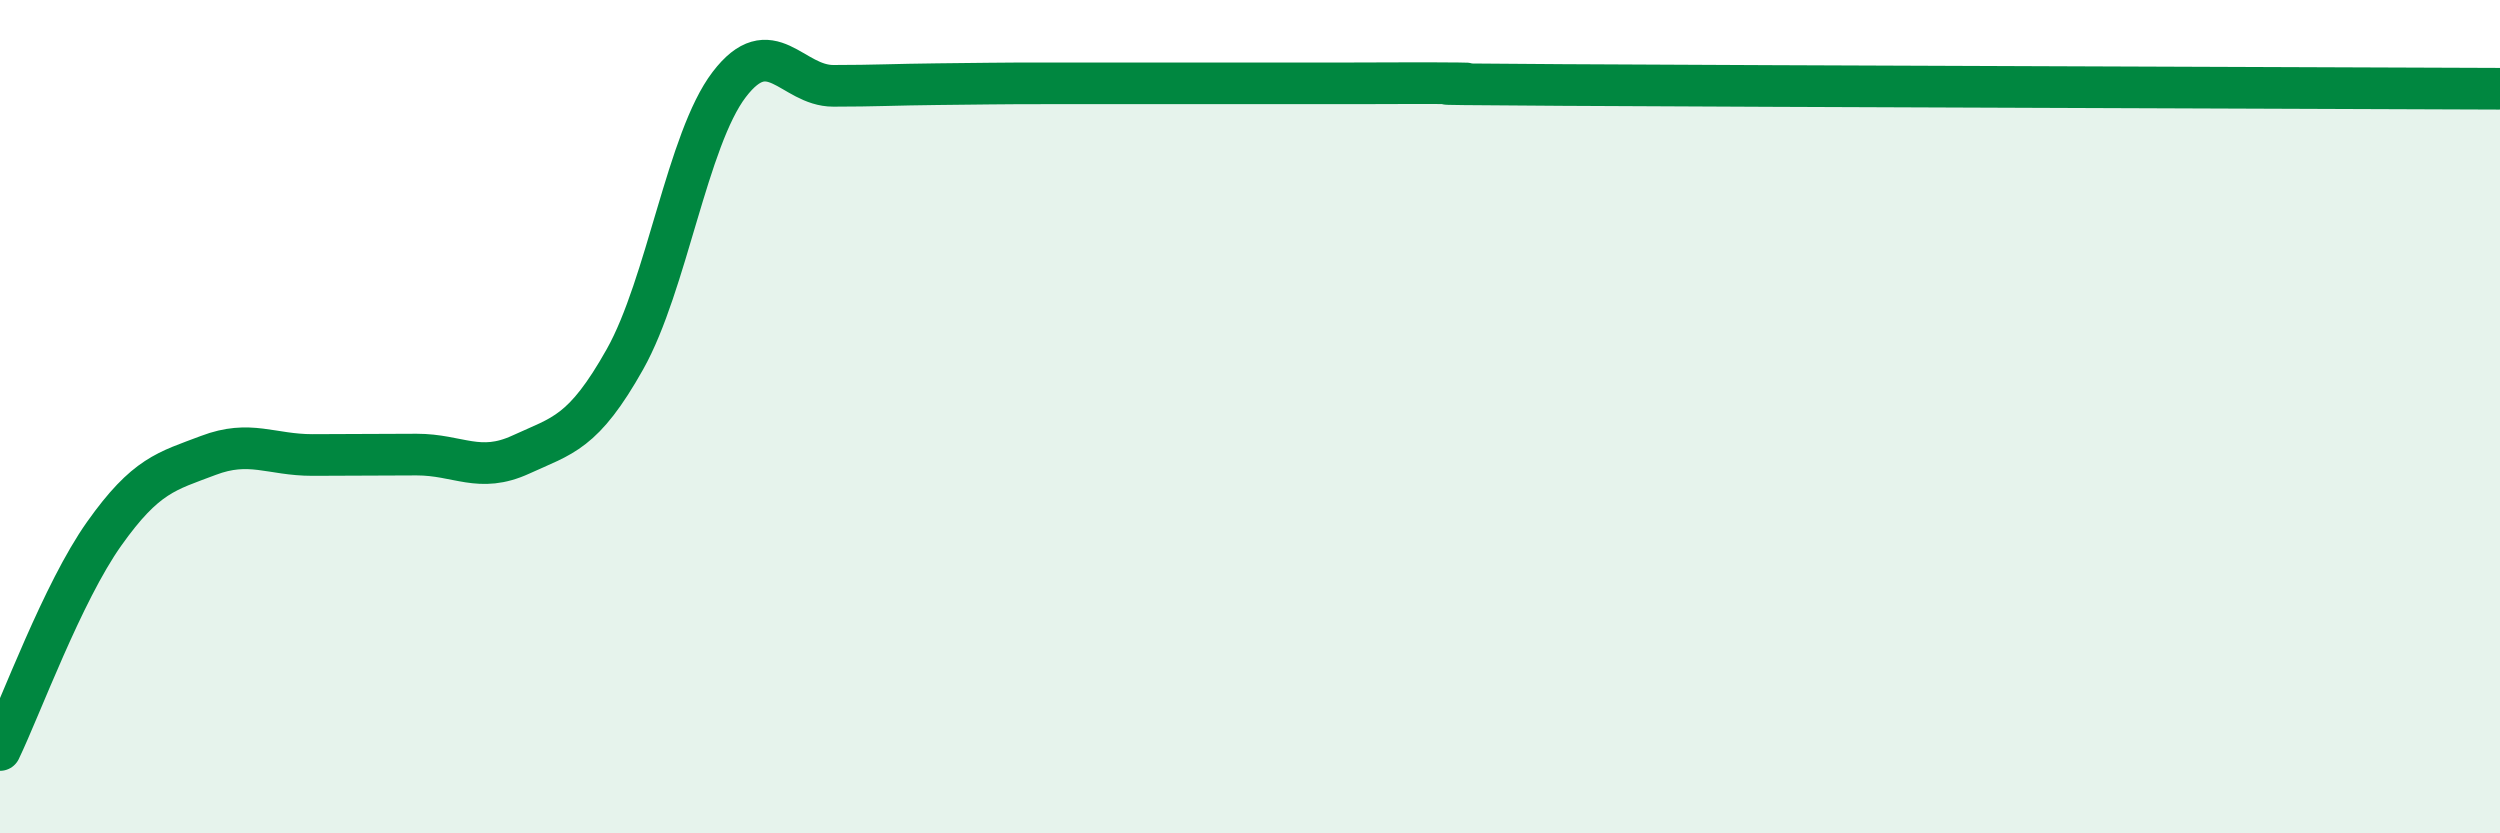 
    <svg width="60" height="20" viewBox="0 0 60 20" xmlns="http://www.w3.org/2000/svg">
      <path
        d="M 0,18 C 0.5,16.96 1.5,14.22 2.5,12.81 C 3.5,11.4 4,11.31 5,10.93 C 6,10.55 6.5,10.92 7.5,10.92 C 8.5,10.92 9,10.91 10,10.91 C 11,10.91 11.5,11.37 12.5,10.91 C 13.5,10.45 14,10.4 15,8.62 C 16,6.84 16.5,3.34 17.5,2.03 C 18.5,0.72 19,2.06 20,2.06 C 21,2.06 21.5,2.03 22.5,2.02 C 23.5,2.01 24,2 25,2 C 26,2 26.5,2 27.5,2 C 28.5,2 29,2 30,2 C 31,2 31.5,2 32.5,2 C 33.5,2 34,1.99 35,2 C 36,2.01 32.5,2.01 37.5,2.04 C 42.5,2.07 55.5,2.11 60,2.13L60 20L0 20Z"
        fill="#008740"
        opacity="0.1"
        stroke-linecap="round"
        stroke-linejoin="round"
      />
      <path
        d="M 0,18 C 0.5,16.96 1.5,14.22 2.5,12.81 C 3.5,11.4 4,11.31 5,10.93 C 6,10.55 6.5,10.92 7.5,10.92 C 8.5,10.92 9,10.91 10,10.91 C 11,10.91 11.5,11.37 12.5,10.91 C 13.5,10.45 14,10.4 15,8.62 C 16,6.84 16.5,3.34 17.5,2.03 C 18.5,0.72 19,2.06 20,2.06 C 21,2.06 21.5,2.03 22.5,2.02 C 23.5,2.01 24,2 25,2 C 26,2 26.5,2 27.5,2 C 28.5,2 29,2 30,2 C 31,2 31.5,2 32.5,2 C 33.5,2 34,1.99 35,2 C 36,2.01 32.5,2.01 37.5,2.04 C 42.5,2.07 55.5,2.11 60,2.13"
        stroke="#008740"
        stroke-width="1"
        fill="none"
        stroke-linecap="round"
        stroke-linejoin="round"
      />
    </svg>
  